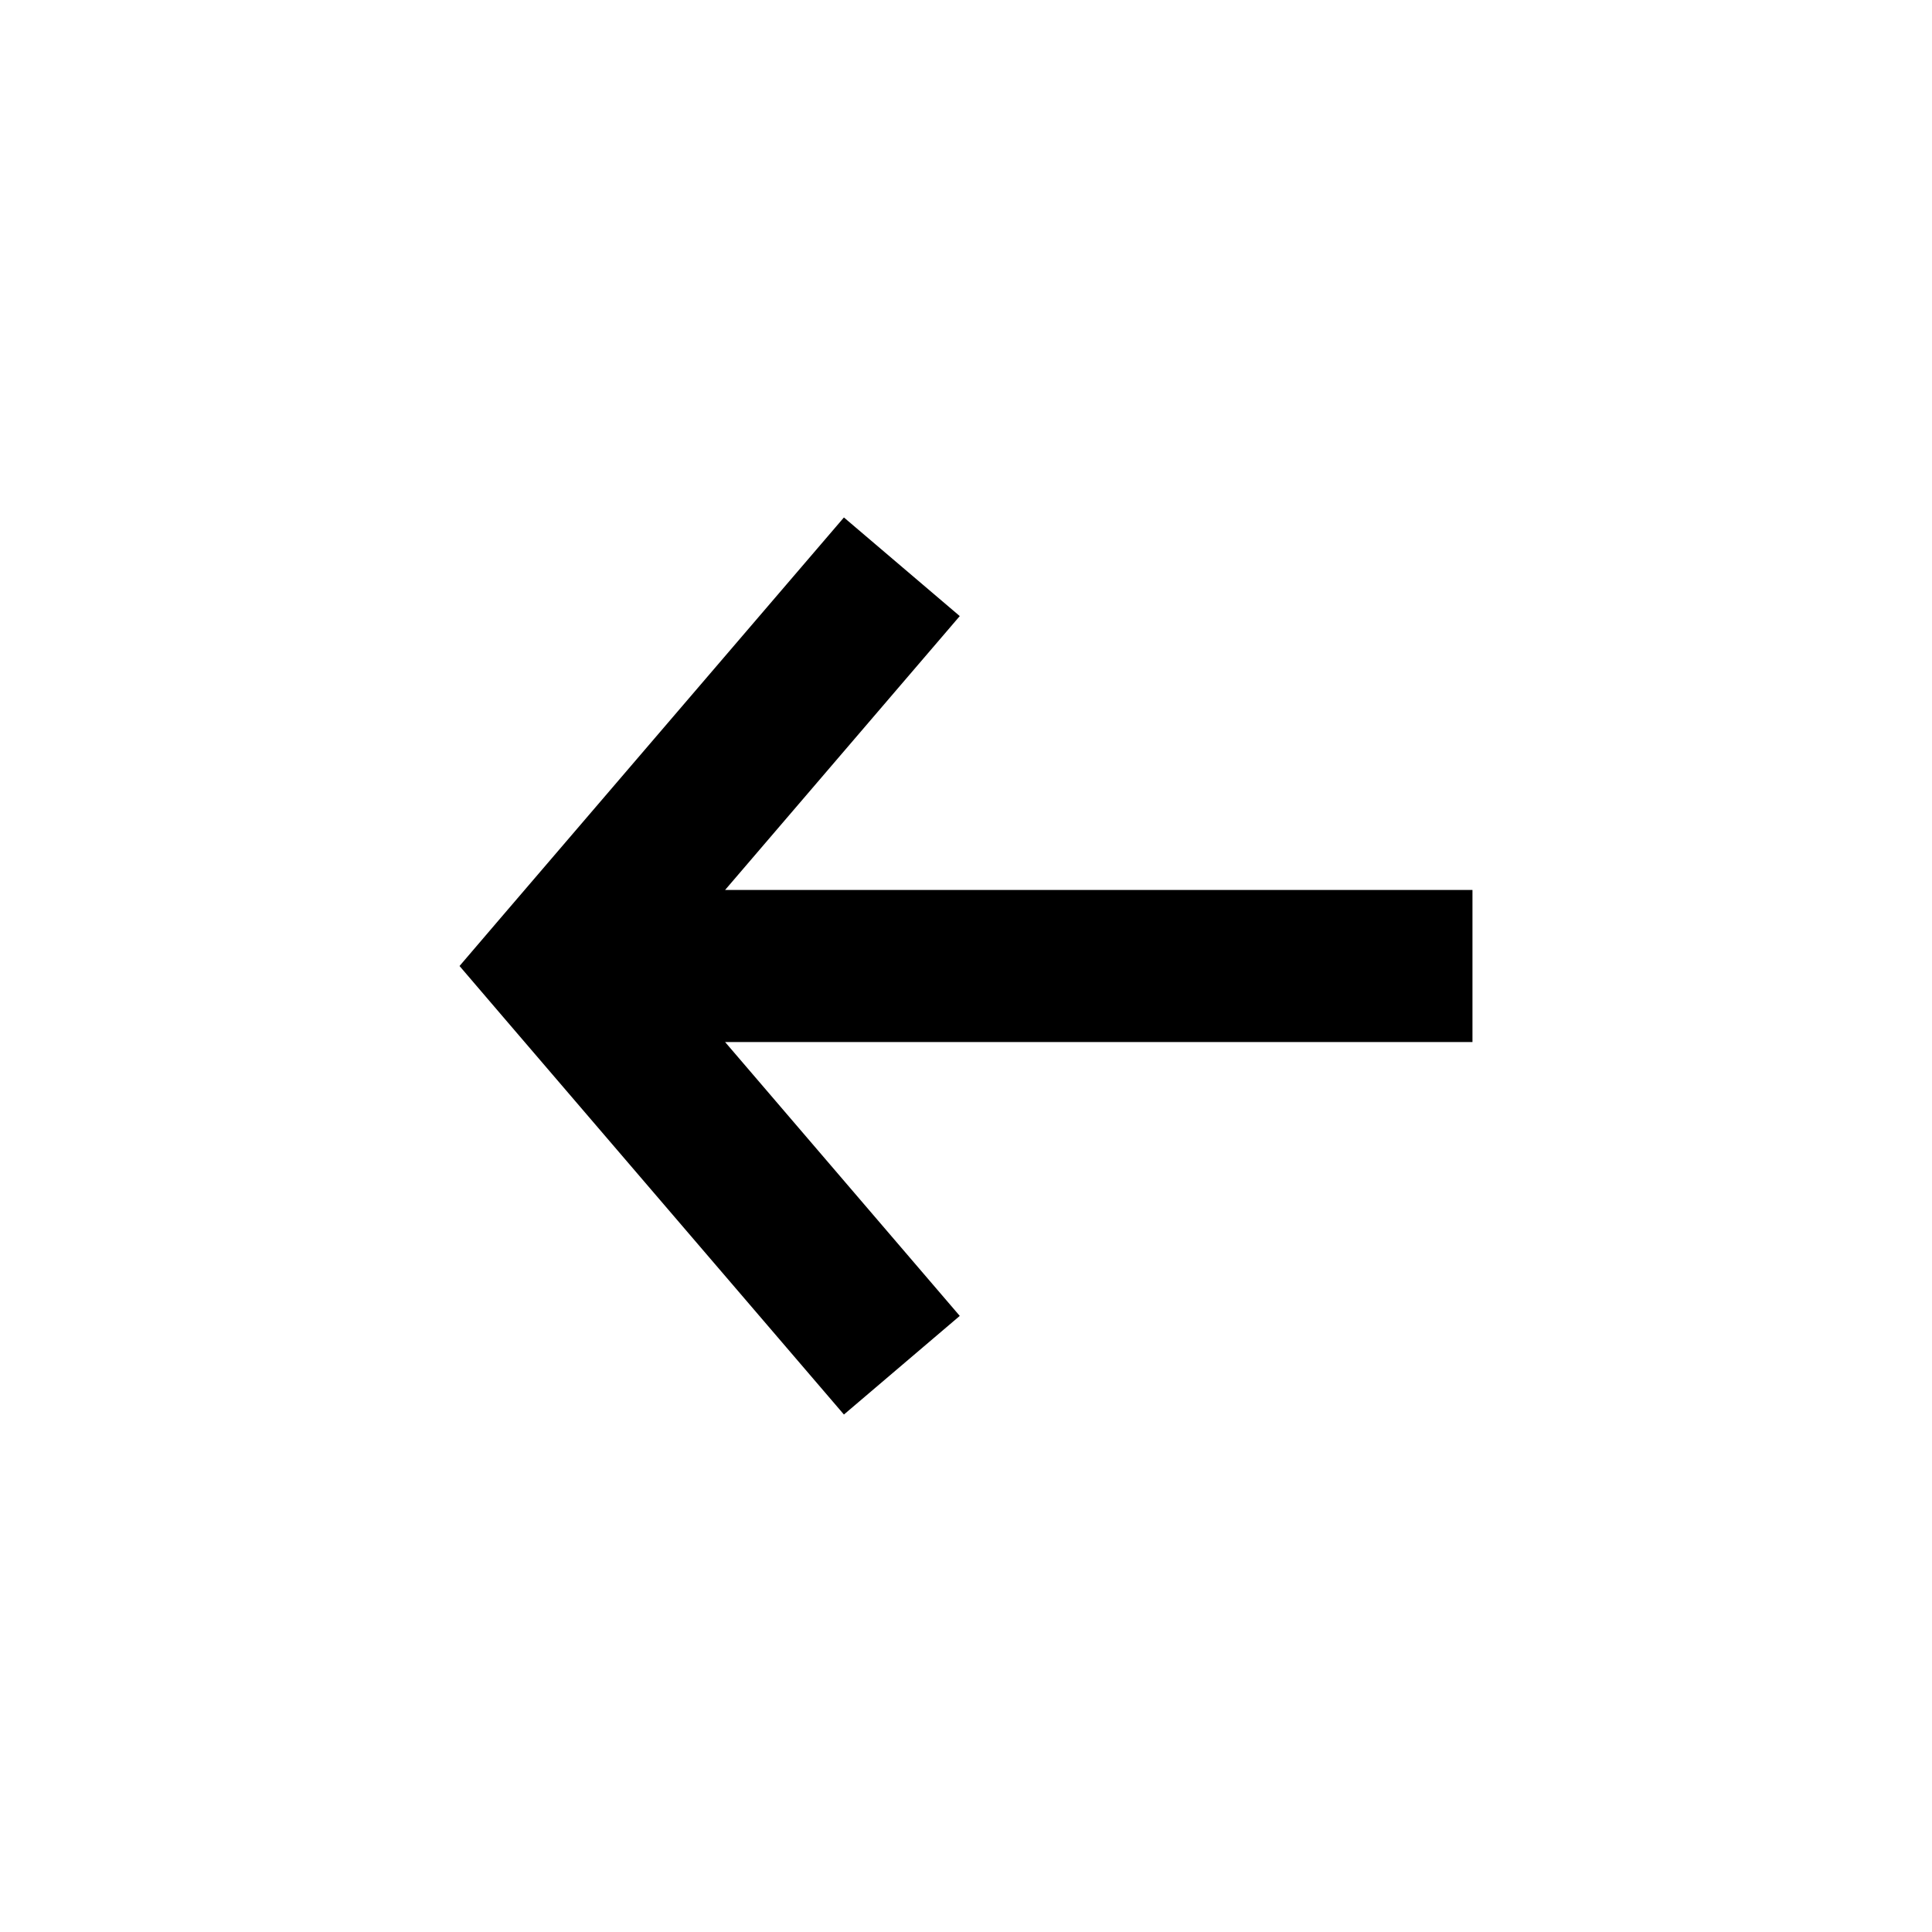 <?xml version="1.0" encoding="UTF-8"?>
<!-- Uploaded to: SVG Repo, www.svgrepo.com, Generator: SVG Repo Mixer Tools -->
<svg fill="#000000" width="800px" height="800px" version="1.1" viewBox="144 144 512 512" xmlns="http://www.w3.org/2000/svg">
 <path d="m265.78 400 11.18 13.066 90.688 105.8 30.699-26.137-62.188-72.578h198.06v-40.305h-198.06l62.188-72.578-30.699-26.137-90.688 105.8z"/>
</svg>